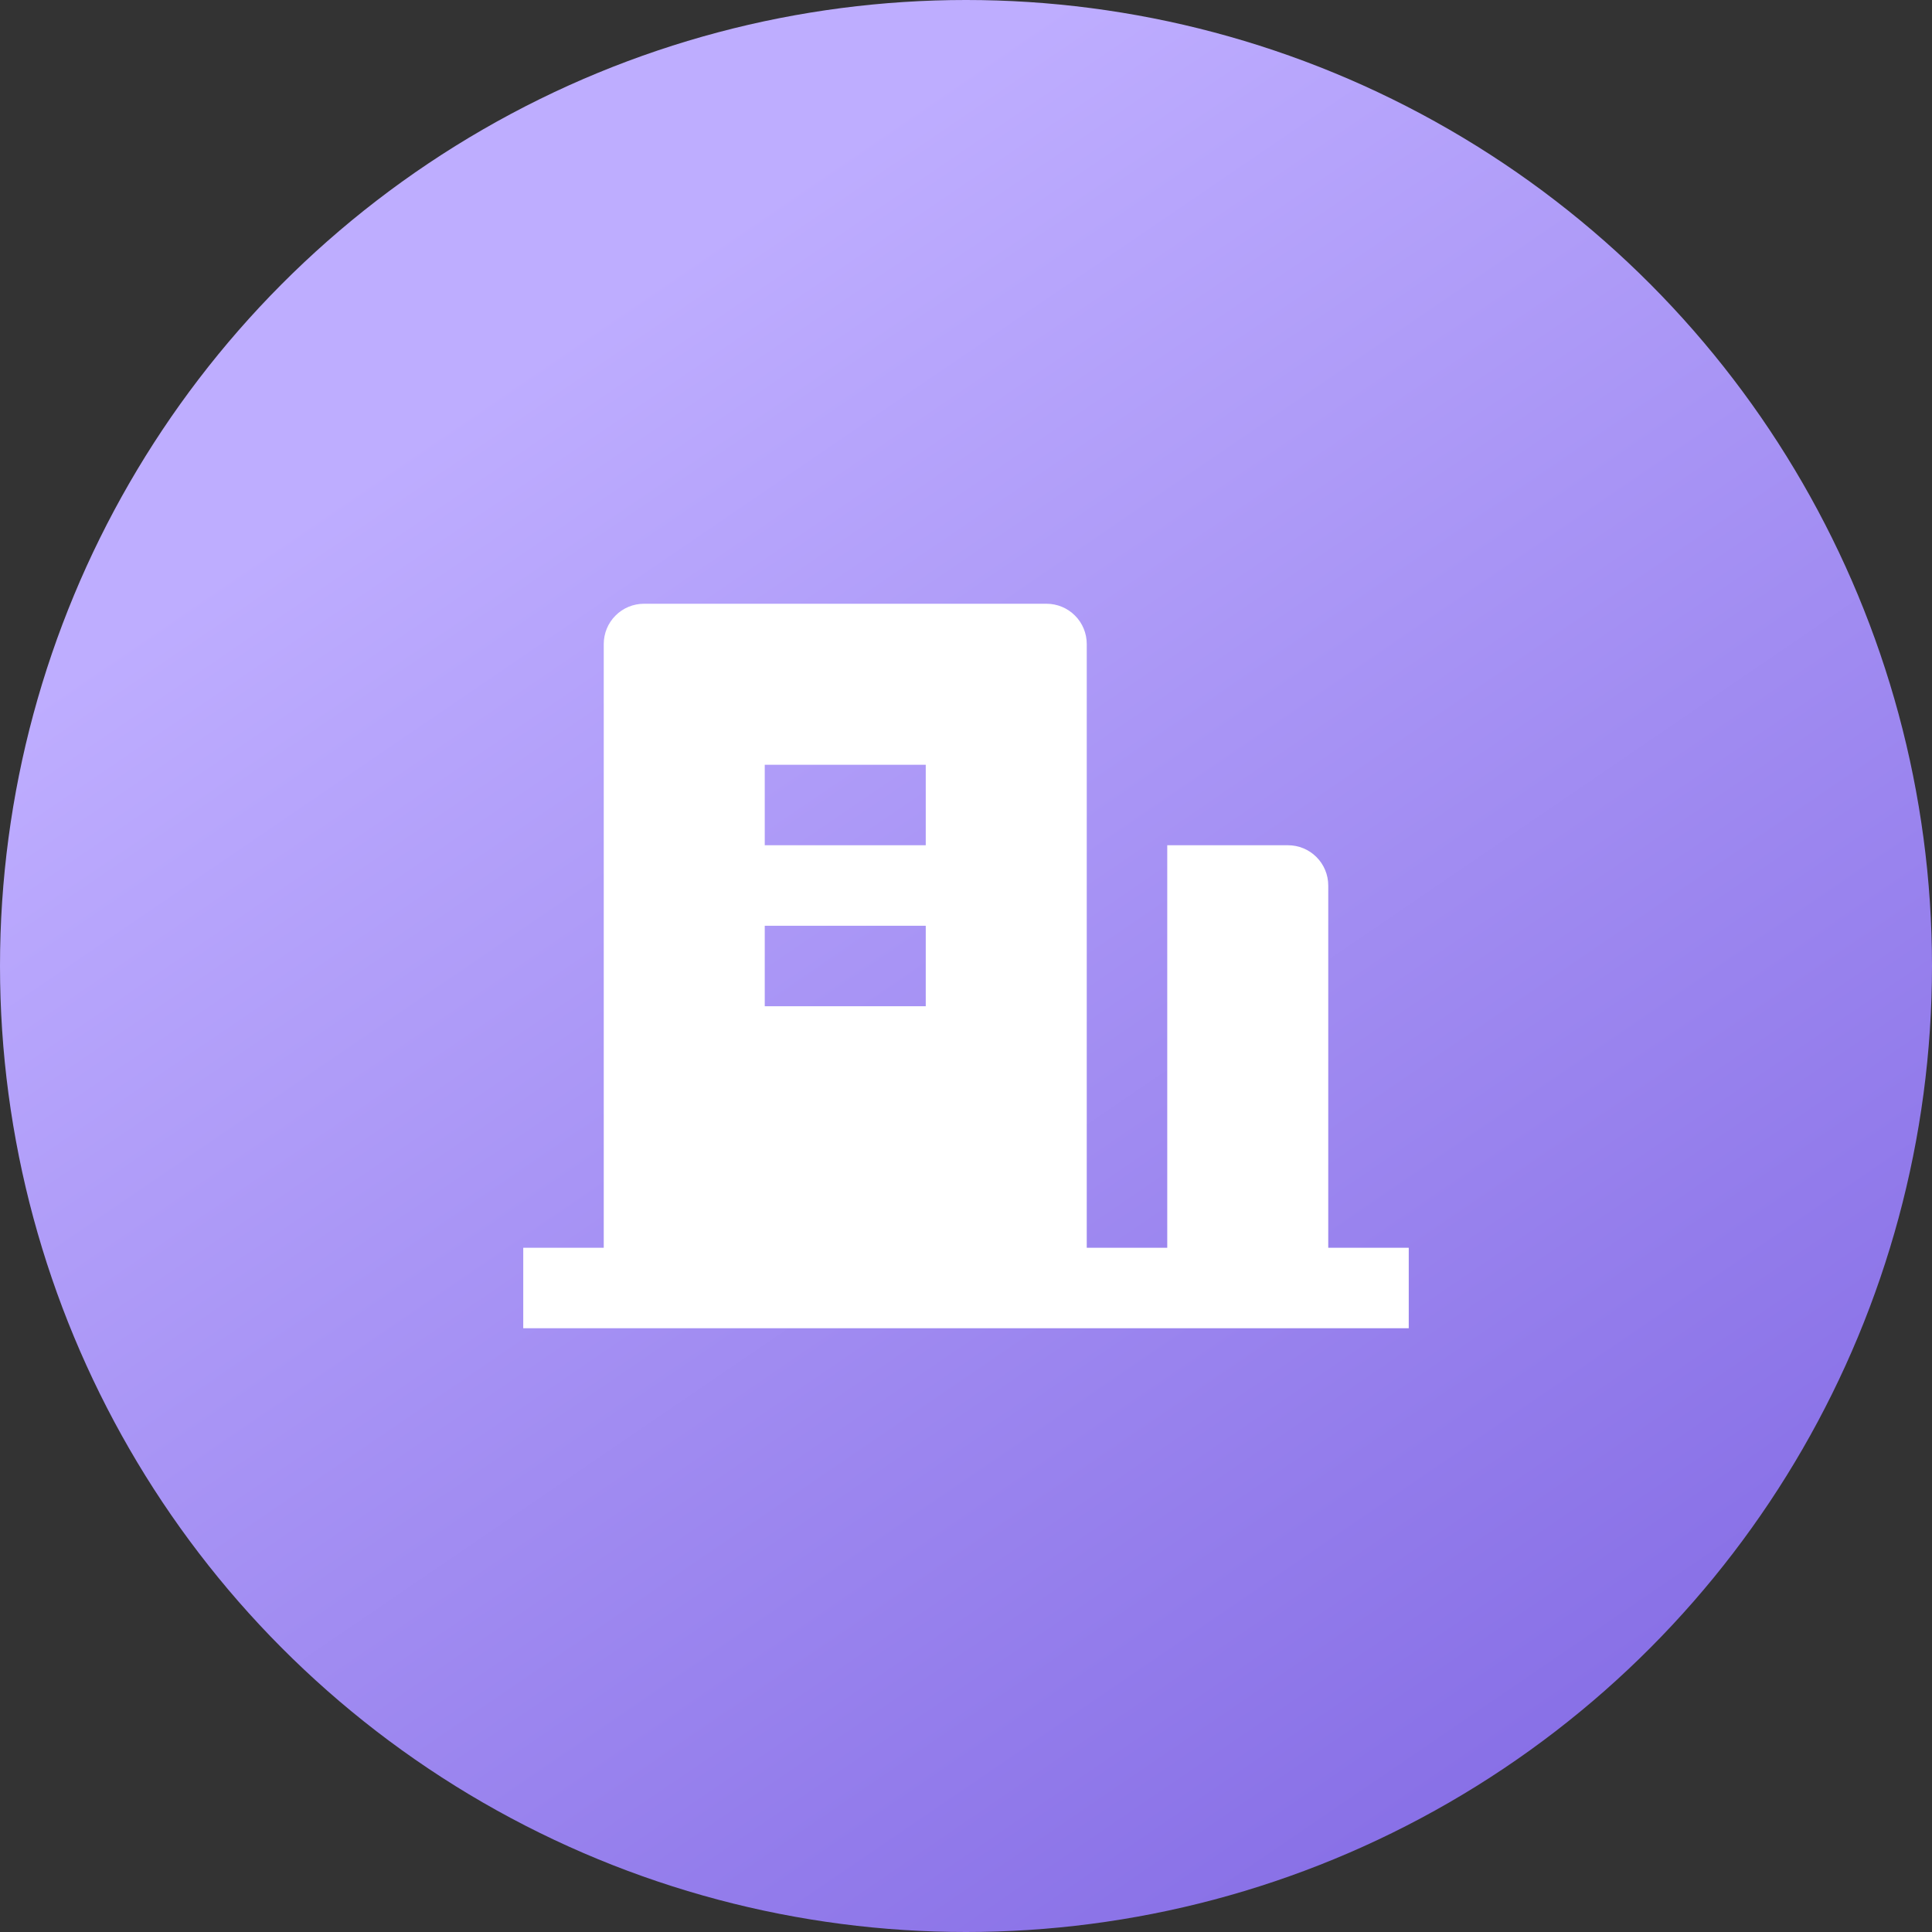 <svg width="48" height="48" viewBox="0 0 48 48" fill="none" xmlns="http://www.w3.org/2000/svg">
<rect x="0" y="0" width="48" height="48" fill="#333333" stroke="none"/>
<circle cx="24" cy="24" r="24" fill="url(#paint0_linear_2032_20)"/>
<path d="M33 31H35V33H13V31H15V16C15 15.735 15.105 15.48 15.293 15.293C15.48 15.105 15.735 15 16 15H26C26.265 15 26.52 15.105 26.707 15.293C26.895 15.48 27 15.735 27 16V31H29V21H32C32.265 21 32.52 21.105 32.707 21.293C32.895 21.48 33 21.735 33 22V31ZM19 23V25H23V23H19ZM19 19V21H23V19H19Z" fill="white"/>
<defs>
<linearGradient id="paint0_linear_2032_20" x1="12.778" y1="9.241" x2="39.224" y2="48" gradientUnits="userSpaceOnUse">
<stop stop-color="#BEADFF"/>
<stop offset="1" stop-color="#836AE4"/>
</linearGradient>
</defs>
</svg>

